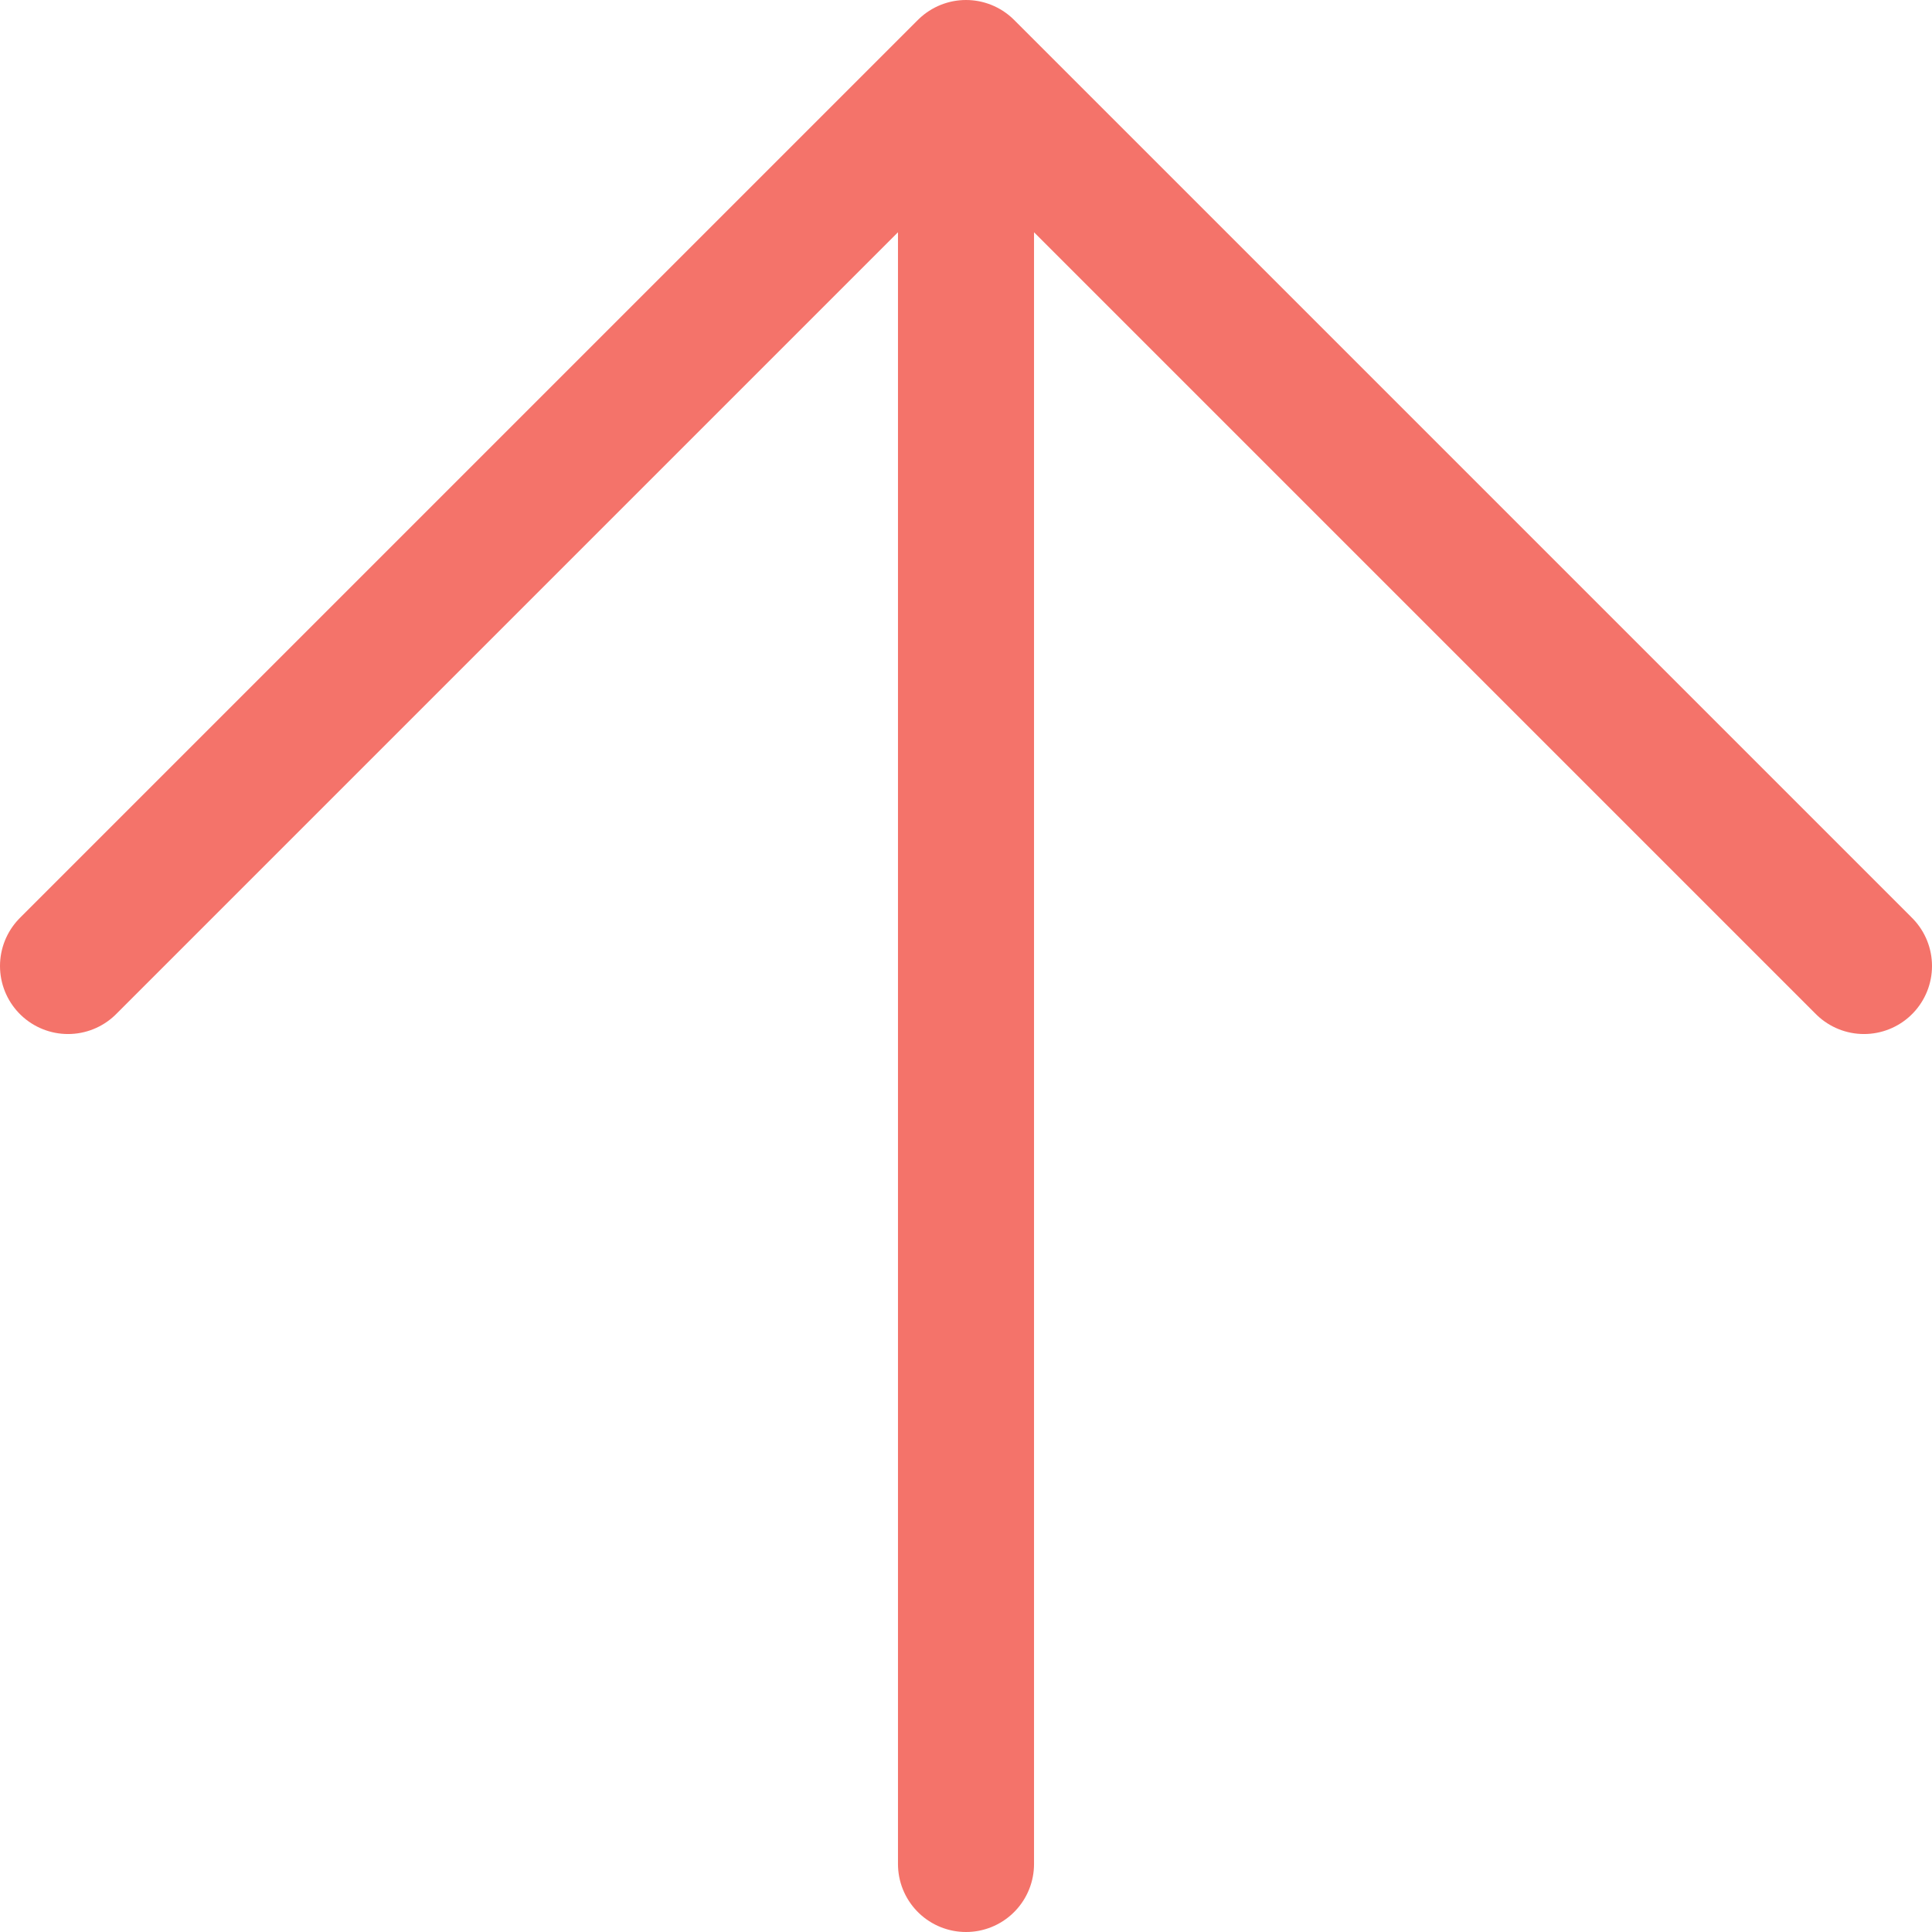 <?xml version="1.0" encoding="UTF-8"?> <svg xmlns="http://www.w3.org/2000/svg" width="284" height="284" viewBox="0 0 284 284" fill="none"> <path d="M142 274V10M142 10L10 142M142 10L274 142" stroke="#F4736A" stroke-width="20" stroke-linecap="round" stroke-linejoin="round"></path> </svg> 